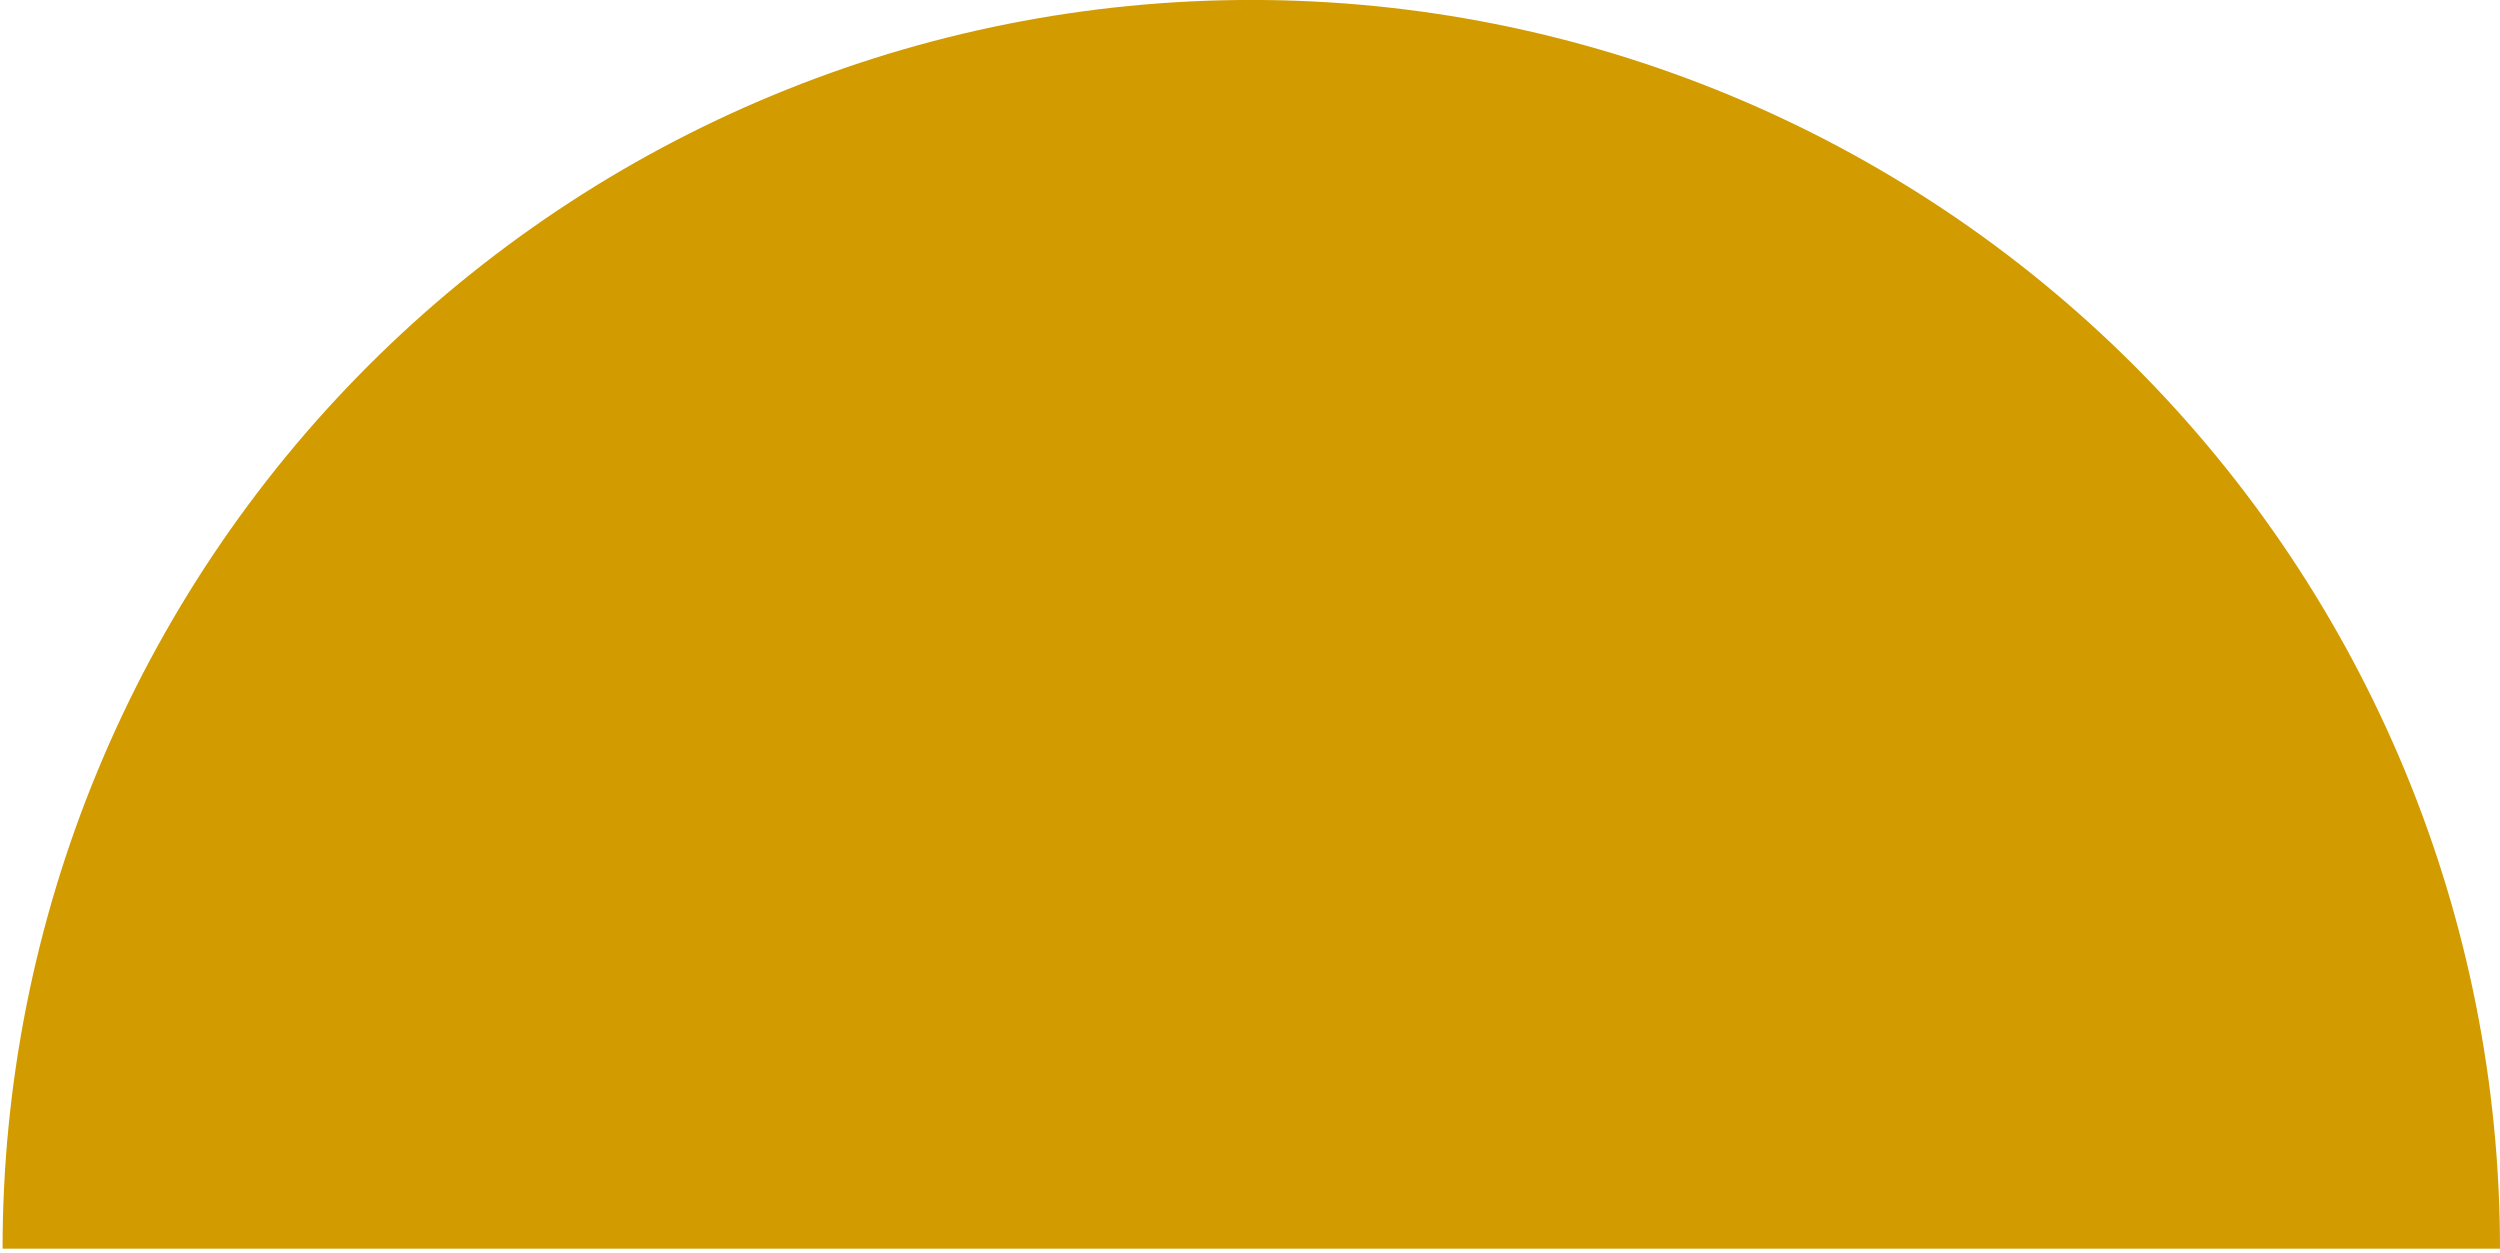 <svg width="389" height="195" viewBox="0 0 389 195" fill="none" xmlns="http://www.w3.org/2000/svg">
<path d="M0.4 194.291C0.4 168.775 5.426 143.51 15.191 119.936C24.955 96.362 39.267 74.943 57.31 56.901C75.352 38.858 96.771 24.546 120.345 14.782C143.918 5.017 169.184 -0.008 194.7 -0.008C220.216 -0.008 245.482 5.017 269.056 14.782C292.629 24.546 314.049 38.858 332.091 56.901C350.133 74.943 364.445 96.362 374.21 119.936C383.974 143.51 389 168.776 389 194.291L194.7 194.291L0.4 194.291Z" fill="#D29B00"/>
</svg>
